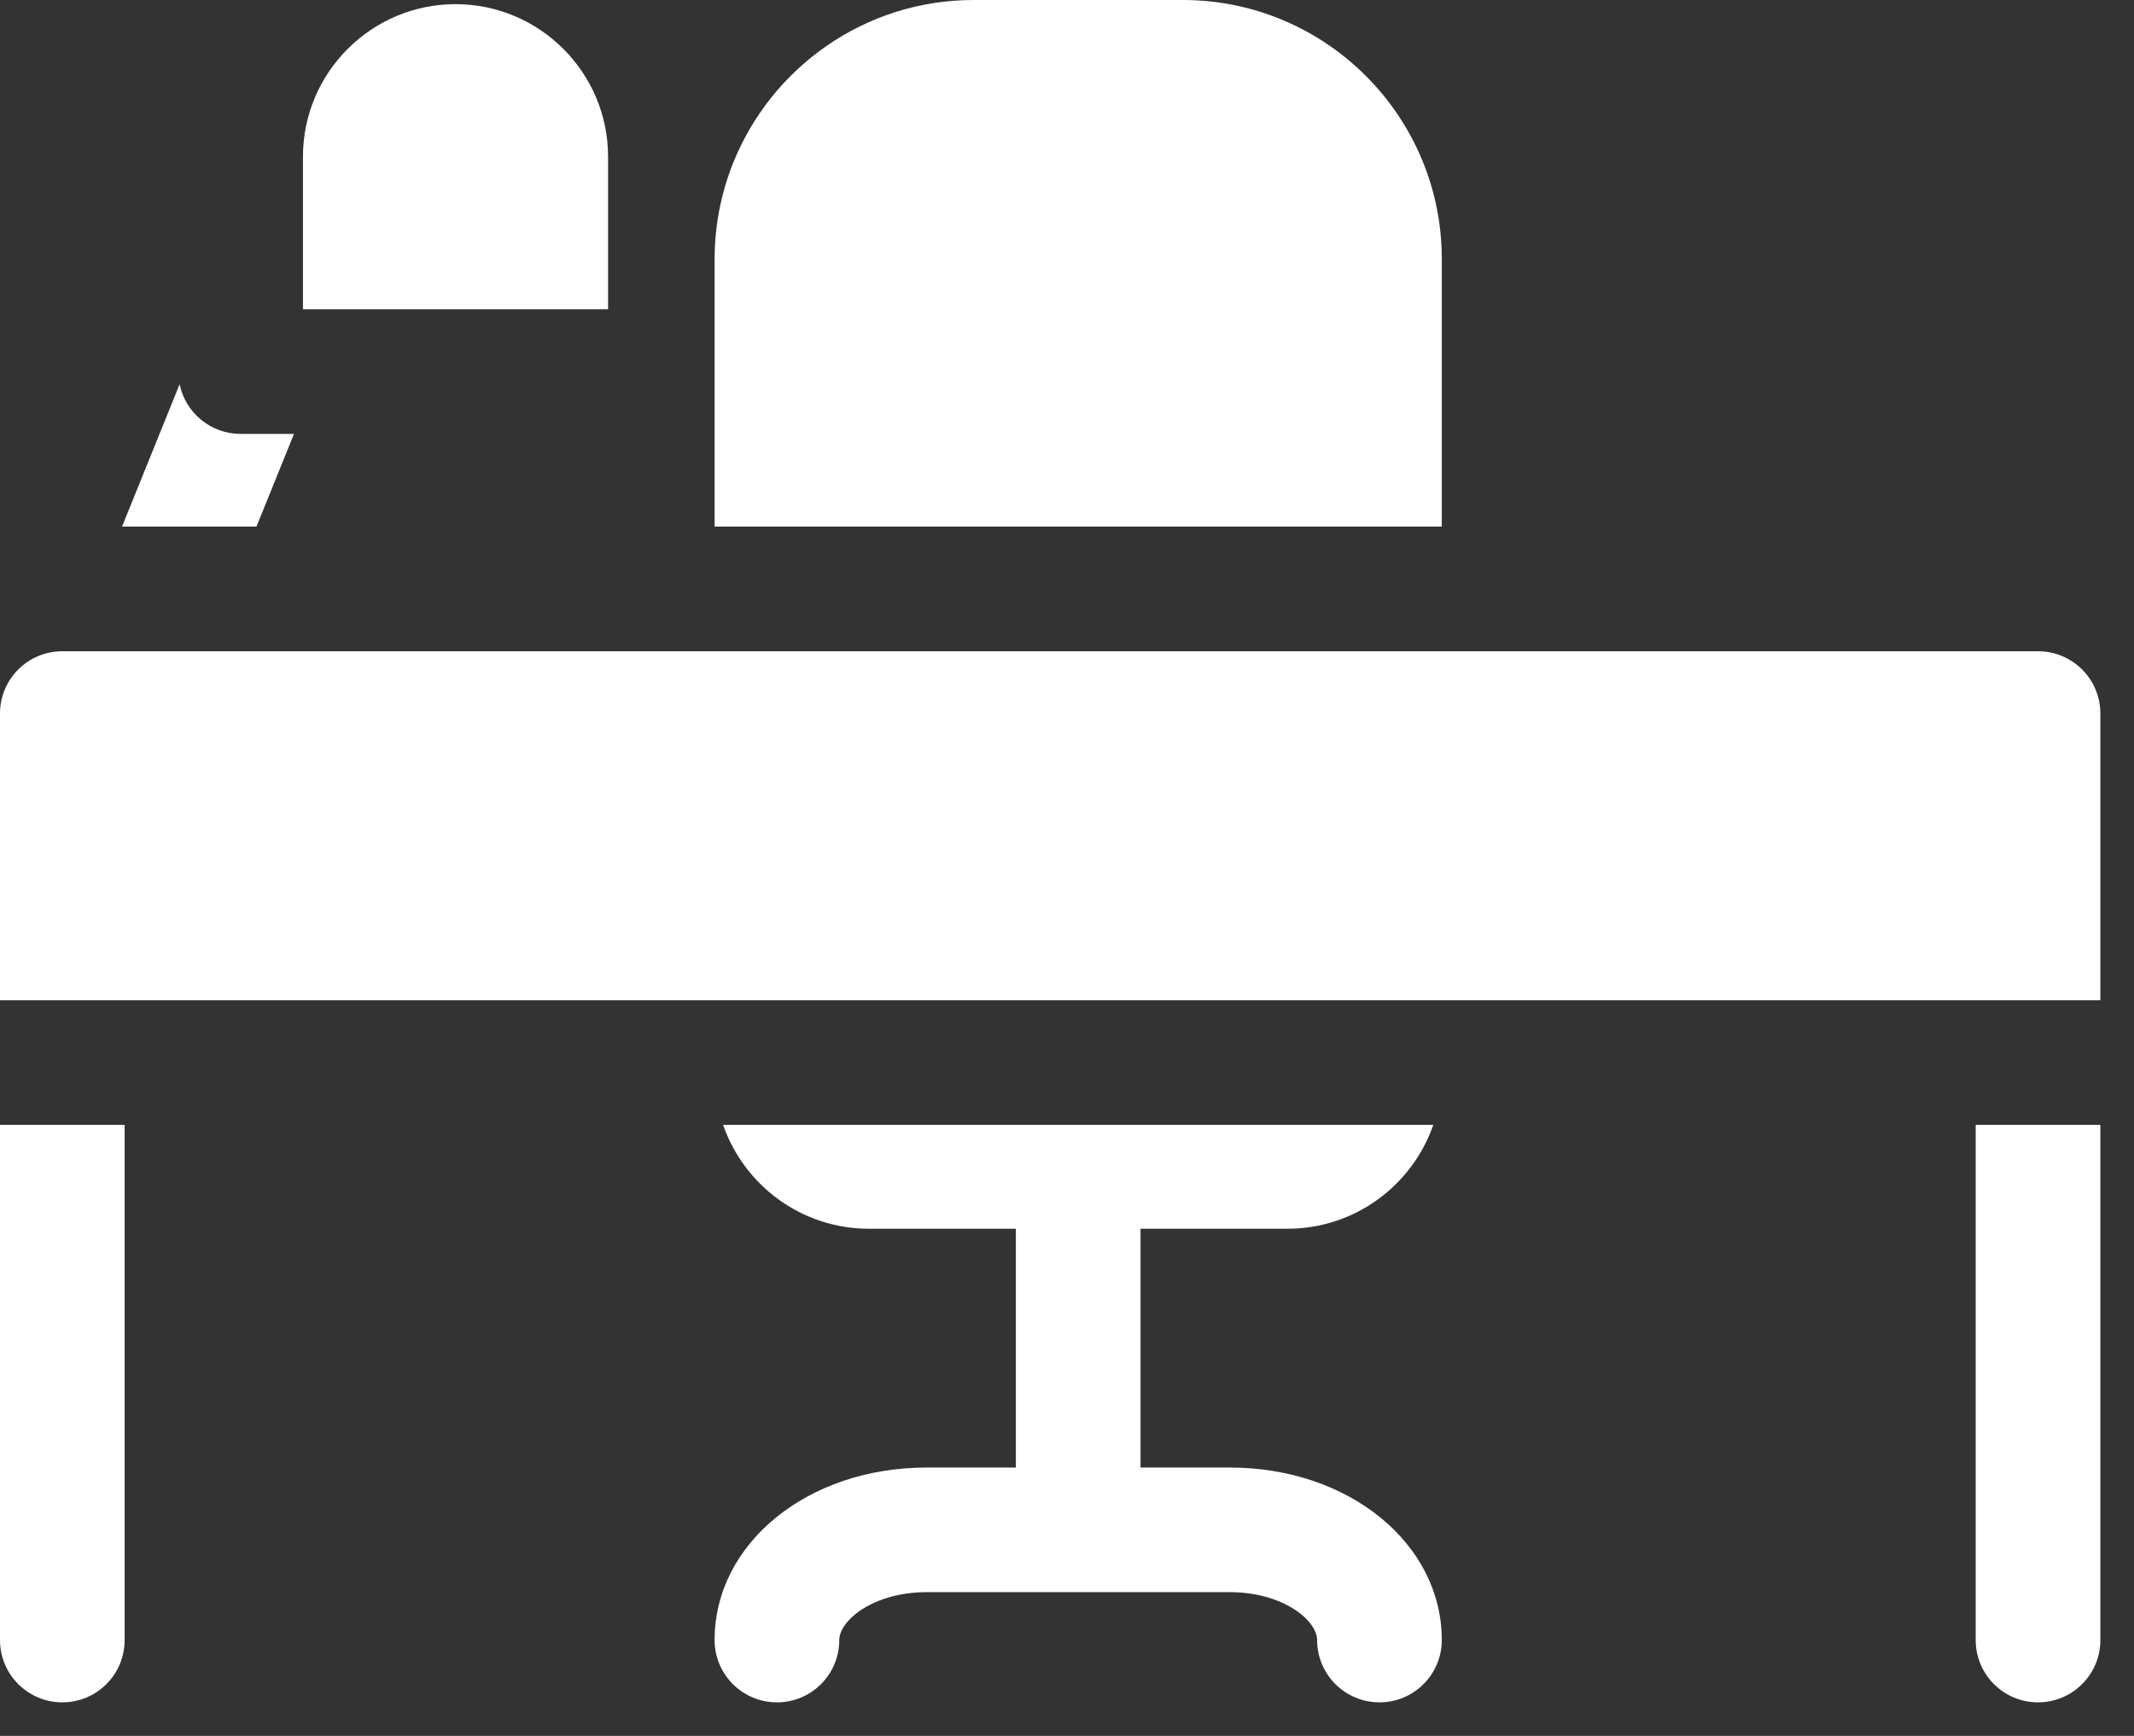 <?xml version="1.0" encoding="UTF-8" standalone="no"?>
<!DOCTYPE svg PUBLIC "-//W3C//DTD SVG 1.1//EN" "http://www.w3.org/Graphics/SVG/1.1/DTD/svg11.dtd">
<svg width="100%" height="100%" viewBox="0 0 59 48" version="1.1" xmlns="http://www.w3.org/2000/svg" xmlns:xlink="http://www.w3.org/1999/xlink" xml:space="preserve" xmlns:serif="http://www.serif.com/" style="fill-rule:evenodd;clip-rule:evenodd;stroke-linejoin:round;stroke-miterlimit:2;">
    <rect x="0" y="0" width="59" height="48" fill="#333333" stroke="none"/>
    <g id="Modo-de-aislamiento" serif:id="Modo de aislamiento" transform="matrix(1,0,0,1,0,0)">
        <g transform="matrix(1,0,0,1,-0,32.827)">
            <path d="M0,12.522C0,13.474 0.771,14.245 1.724,14.245C2.675,14.245 3.446,13.474 3.446,12.522L3.446,-1.723L0,-1.723L0,12.522Z" style="fill:white;fill-rule:nonzero;"/>
        </g>
        <g transform="matrix(1,0,0,1,54.623,32.827)">
            <path d="M0,12.522C0,13.474 0.771,14.245 1.723,14.245C2.675,14.245 3.447,13.474 3.447,12.522L3.447,-1.723L0,-1.723L0,12.522Z" style="fill:white;fill-rule:nonzero;"/>
        </g>
        <g transform="matrix(1,0,0,1,8.128,13.188)">
            <path d="M0,-1.19L-1.475,-1.19C-2.306,-1.19 -3,-1.779 -3.162,-2.563L-4.754,1.373L-1.037,1.373L0,-1.19Z" style="fill:white;fill-rule:nonzero;"/>
        </g>
        <g transform="matrix(1,0,0,1,16.812,4.333)">
            <path d="M0,0C0,-2.326 -1.892,-4.218 -4.218,-4.218C-6.543,-4.218 -8.436,-2.326 -8.436,0L-8.436,4.218L0,4.218L0,0Z" style="fill:white;fill-rule:nonzero;"/>
        </g>
        <g transform="matrix(1,0,0,1,19.758,-0)">
            <path d="M0,14.561L20.104,14.561L20.104,7.159C20.104,3.212 16.893,0 12.946,0L7.159,0C4.139,0 1.551,1.881 0.501,4.533C0.179,5.347 0,6.232 0,7.159L0,14.561Z" style="fill:white;fill-rule:nonzero;"/>
        </g>
        <g transform="matrix(1,0,0,1,58.07,18.008)">
            <path d="M0,9.649L0,1.722C0,0.771 -0.771,0 -1.724,0L-56.347,0C-57.299,0 -58.07,0.771 -58.07,1.722L-58.07,9.649L0,9.649Z" style="fill:white;fill-rule:nonzero;"/>
        </g>
        <g transform="matrix(1,0,0,1,24.022,44.2)">
            <path d="M0,-10.224L4.064,-10.224L4.064,-3.621L1.595,-3.621C-1.691,-3.621 -4.265,-1.526 -4.265,1.149C-4.265,2.101 -3.493,2.872 -2.541,2.872C-1.589,2.872 -0.818,2.101 -0.818,1.149C-0.818,0.609 0.122,-0.175 1.595,-0.175L9.981,-0.175C11.454,-0.175 12.393,0.609 12.393,1.149C12.393,2.101 13.165,2.872 14.117,2.872C15.068,2.872 15.84,2.101 15.84,1.149C15.84,-1.526 13.266,-3.621 9.981,-3.621L7.511,-3.621L7.511,-10.224L11.575,-10.224C13.439,-10.224 15.026,-11.427 15.605,-13.096L-4.03,-13.096C-3.451,-11.427 -1.864,-10.224 0,-10.224" style="fill:white;fill-rule:nonzero;"/>
        </g>
    </g>
</svg>
